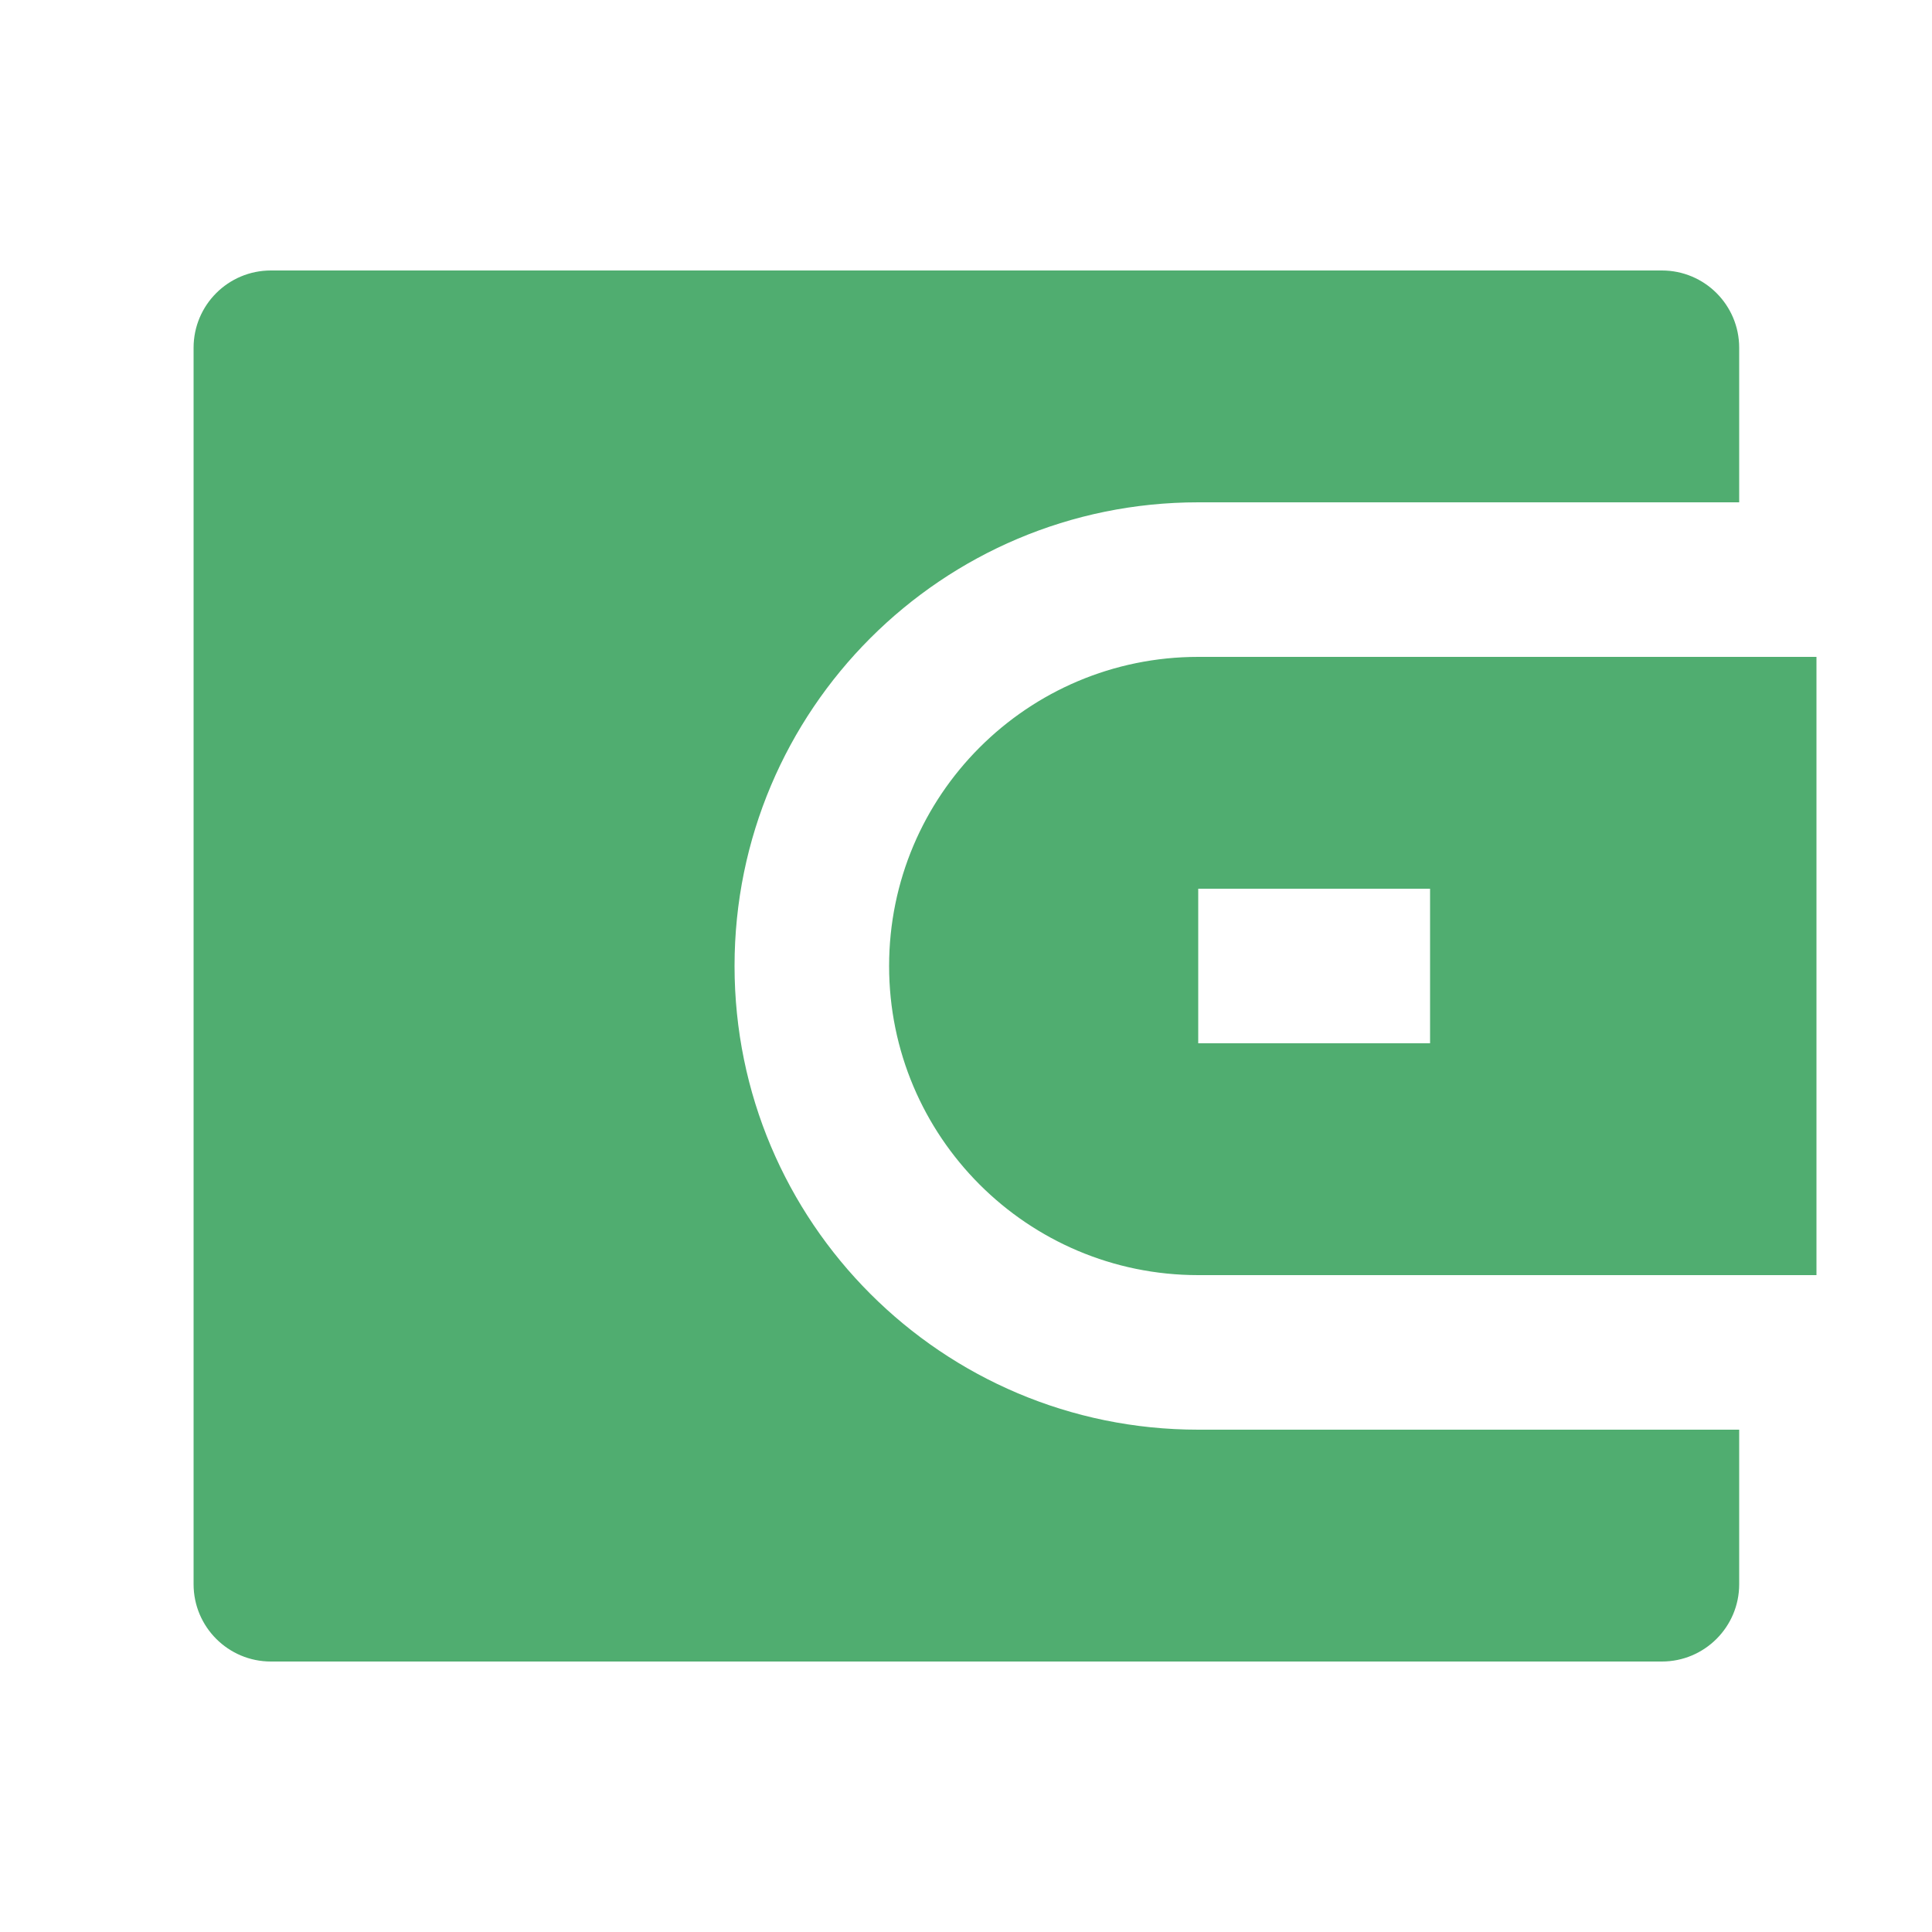 <svg xmlns="http://www.w3.org/2000/svg" width="25" height="25" viewBox="0 0 25 25" fill="none"><g id="wallet-3-fill"><path id="Vector" d="M22.505 6.5H15.505C12.191 6.5 9.505 9.186 9.505 12.5C9.505 15.813 12.191 18.5 15.505 18.5H22.505V20.5C22.505 21.052 22.057 21.5 21.505 21.5H3.505C2.953 21.5 2.505 21.052 2.505 20.5V4.5C2.505 3.947 2.953 3.5 3.505 3.5H21.505C22.057 3.5 22.505 3.947 22.505 4.5V6.5ZM15.505 8.5H23.505V16.5H15.505C13.296 16.5 11.505 14.709 11.505 12.5C11.505 10.291 13.296 8.5 15.505 8.5ZM15.505 11.5V13.5H18.505V11.5H15.505Z" fill="#50AD70"></path></g></svg>